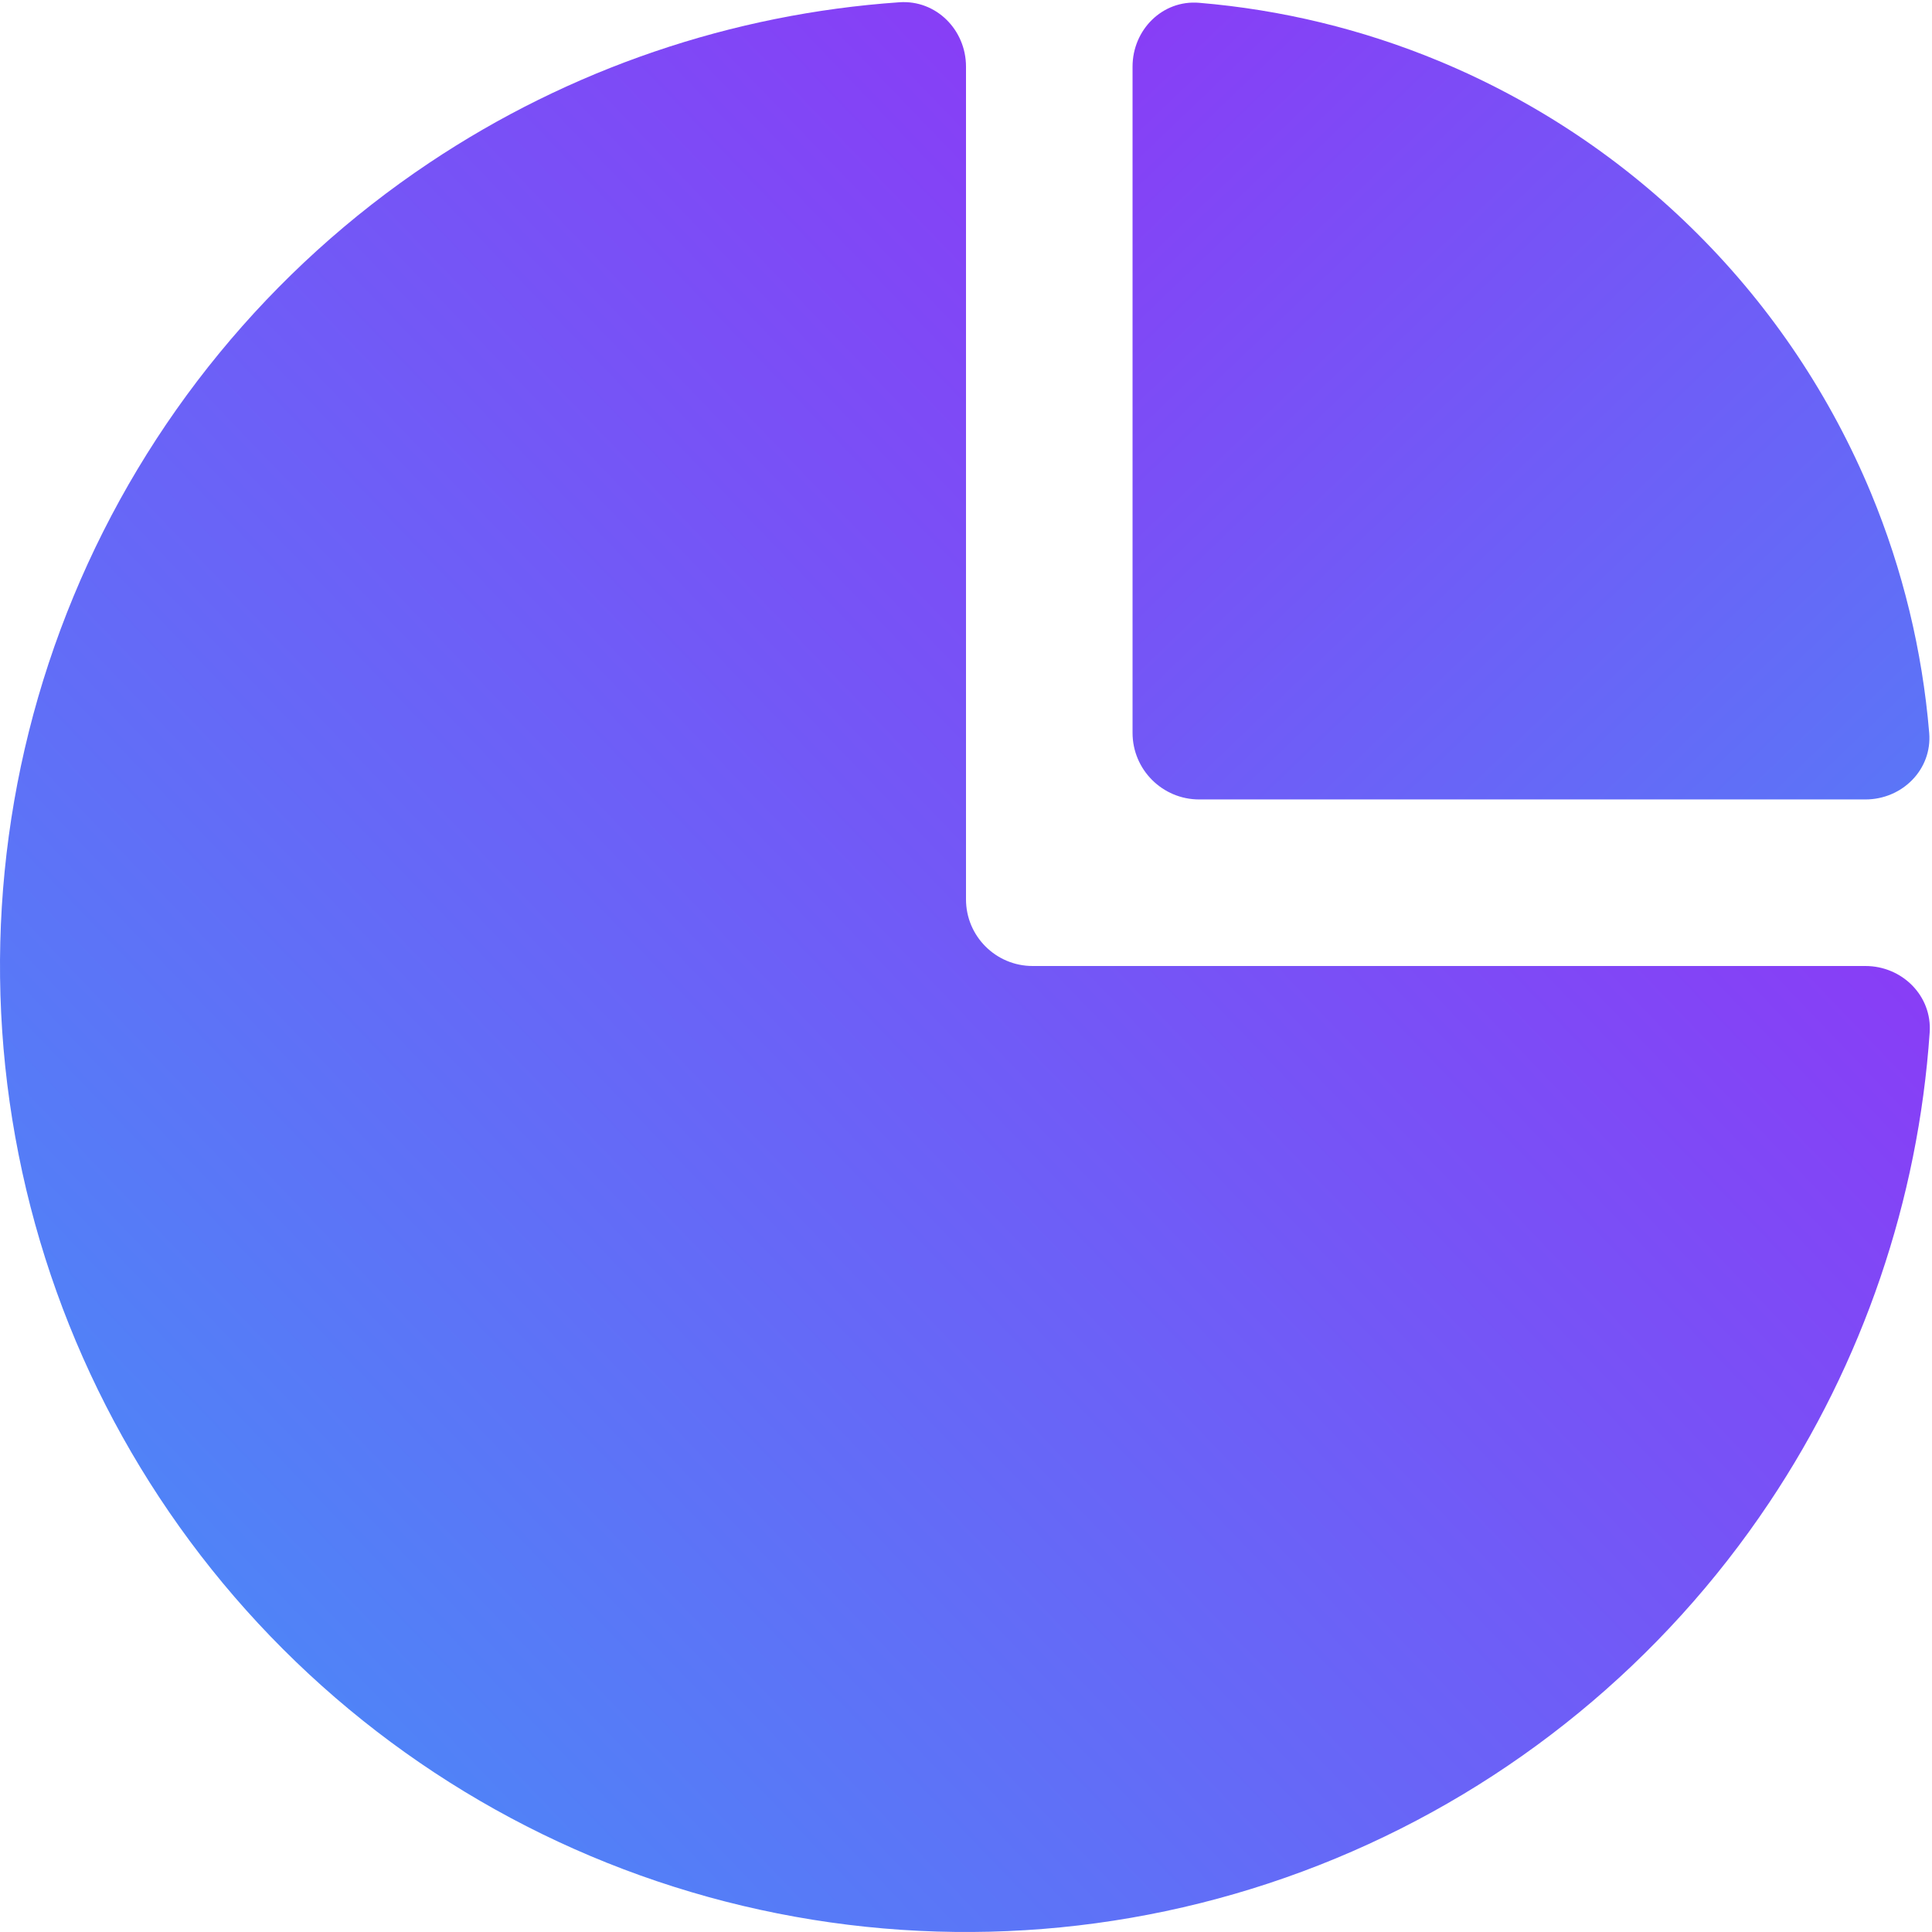 <?xml version="1.0" encoding="UTF-8"?> <svg xmlns="http://www.w3.org/2000/svg" width="29" height="29" viewBox="0 0 29 29" fill="none"> <path d="M28 14.5C28.552 14.5 29.004 14.948 28.965 15.499C28.792 18.015 27.964 20.449 26.556 22.556C24.963 24.94 22.698 26.799 20.049 27.896C17.399 28.994 14.484 29.281 11.671 28.721C8.858 28.162 6.275 26.781 4.247 24.753C2.219 22.725 0.838 20.142 0.279 17.329C-0.281 14.516 0.006 11.601 1.104 8.951C2.201 6.302 4.06 4.037 6.444 2.444C8.551 1.036 10.985 0.208 13.501 0.034C14.052 -0.004 14.5 0.448 14.5 1L14.5 13.5C14.5 14.052 14.948 14.5 15.5 14.5H28Z" fill="url(#paint0_linear_581_185)"></path> <path d="M17 1C17 0.448 17.448 -0.004 17.999 0.042C19.233 0.145 20.445 0.438 21.592 0.913C23.048 1.516 24.371 2.4 25.485 3.515C26.6 4.629 27.483 5.952 28.087 7.408C28.562 8.555 28.855 9.768 28.958 11.001C29.004 11.552 28.552 12 28 12L18 12C17.448 12 17 11.552 17 11L17 1Z" fill="url(#paint1_linear_581_185)"></path> <defs> <linearGradient id="paint0_linear_581_185" x1="29" y1="-9.00328e-07" x2="-0.58" y2="28.395" gradientUnits="userSpaceOnUse"> <stop stop-color="#A020F6"></stop> <stop offset="1" stop-color="#4294F7"></stop> </linearGradient> <linearGradient id="paint1_linear_581_185" x1="5" y1="2.6226e-06" x2="28.5" y2="24.48" gradientUnits="userSpaceOnUse"> <stop stop-color="#A020F6"></stop> <stop offset="1" stop-color="#4294F7"></stop> </linearGradient> </defs> </svg> 